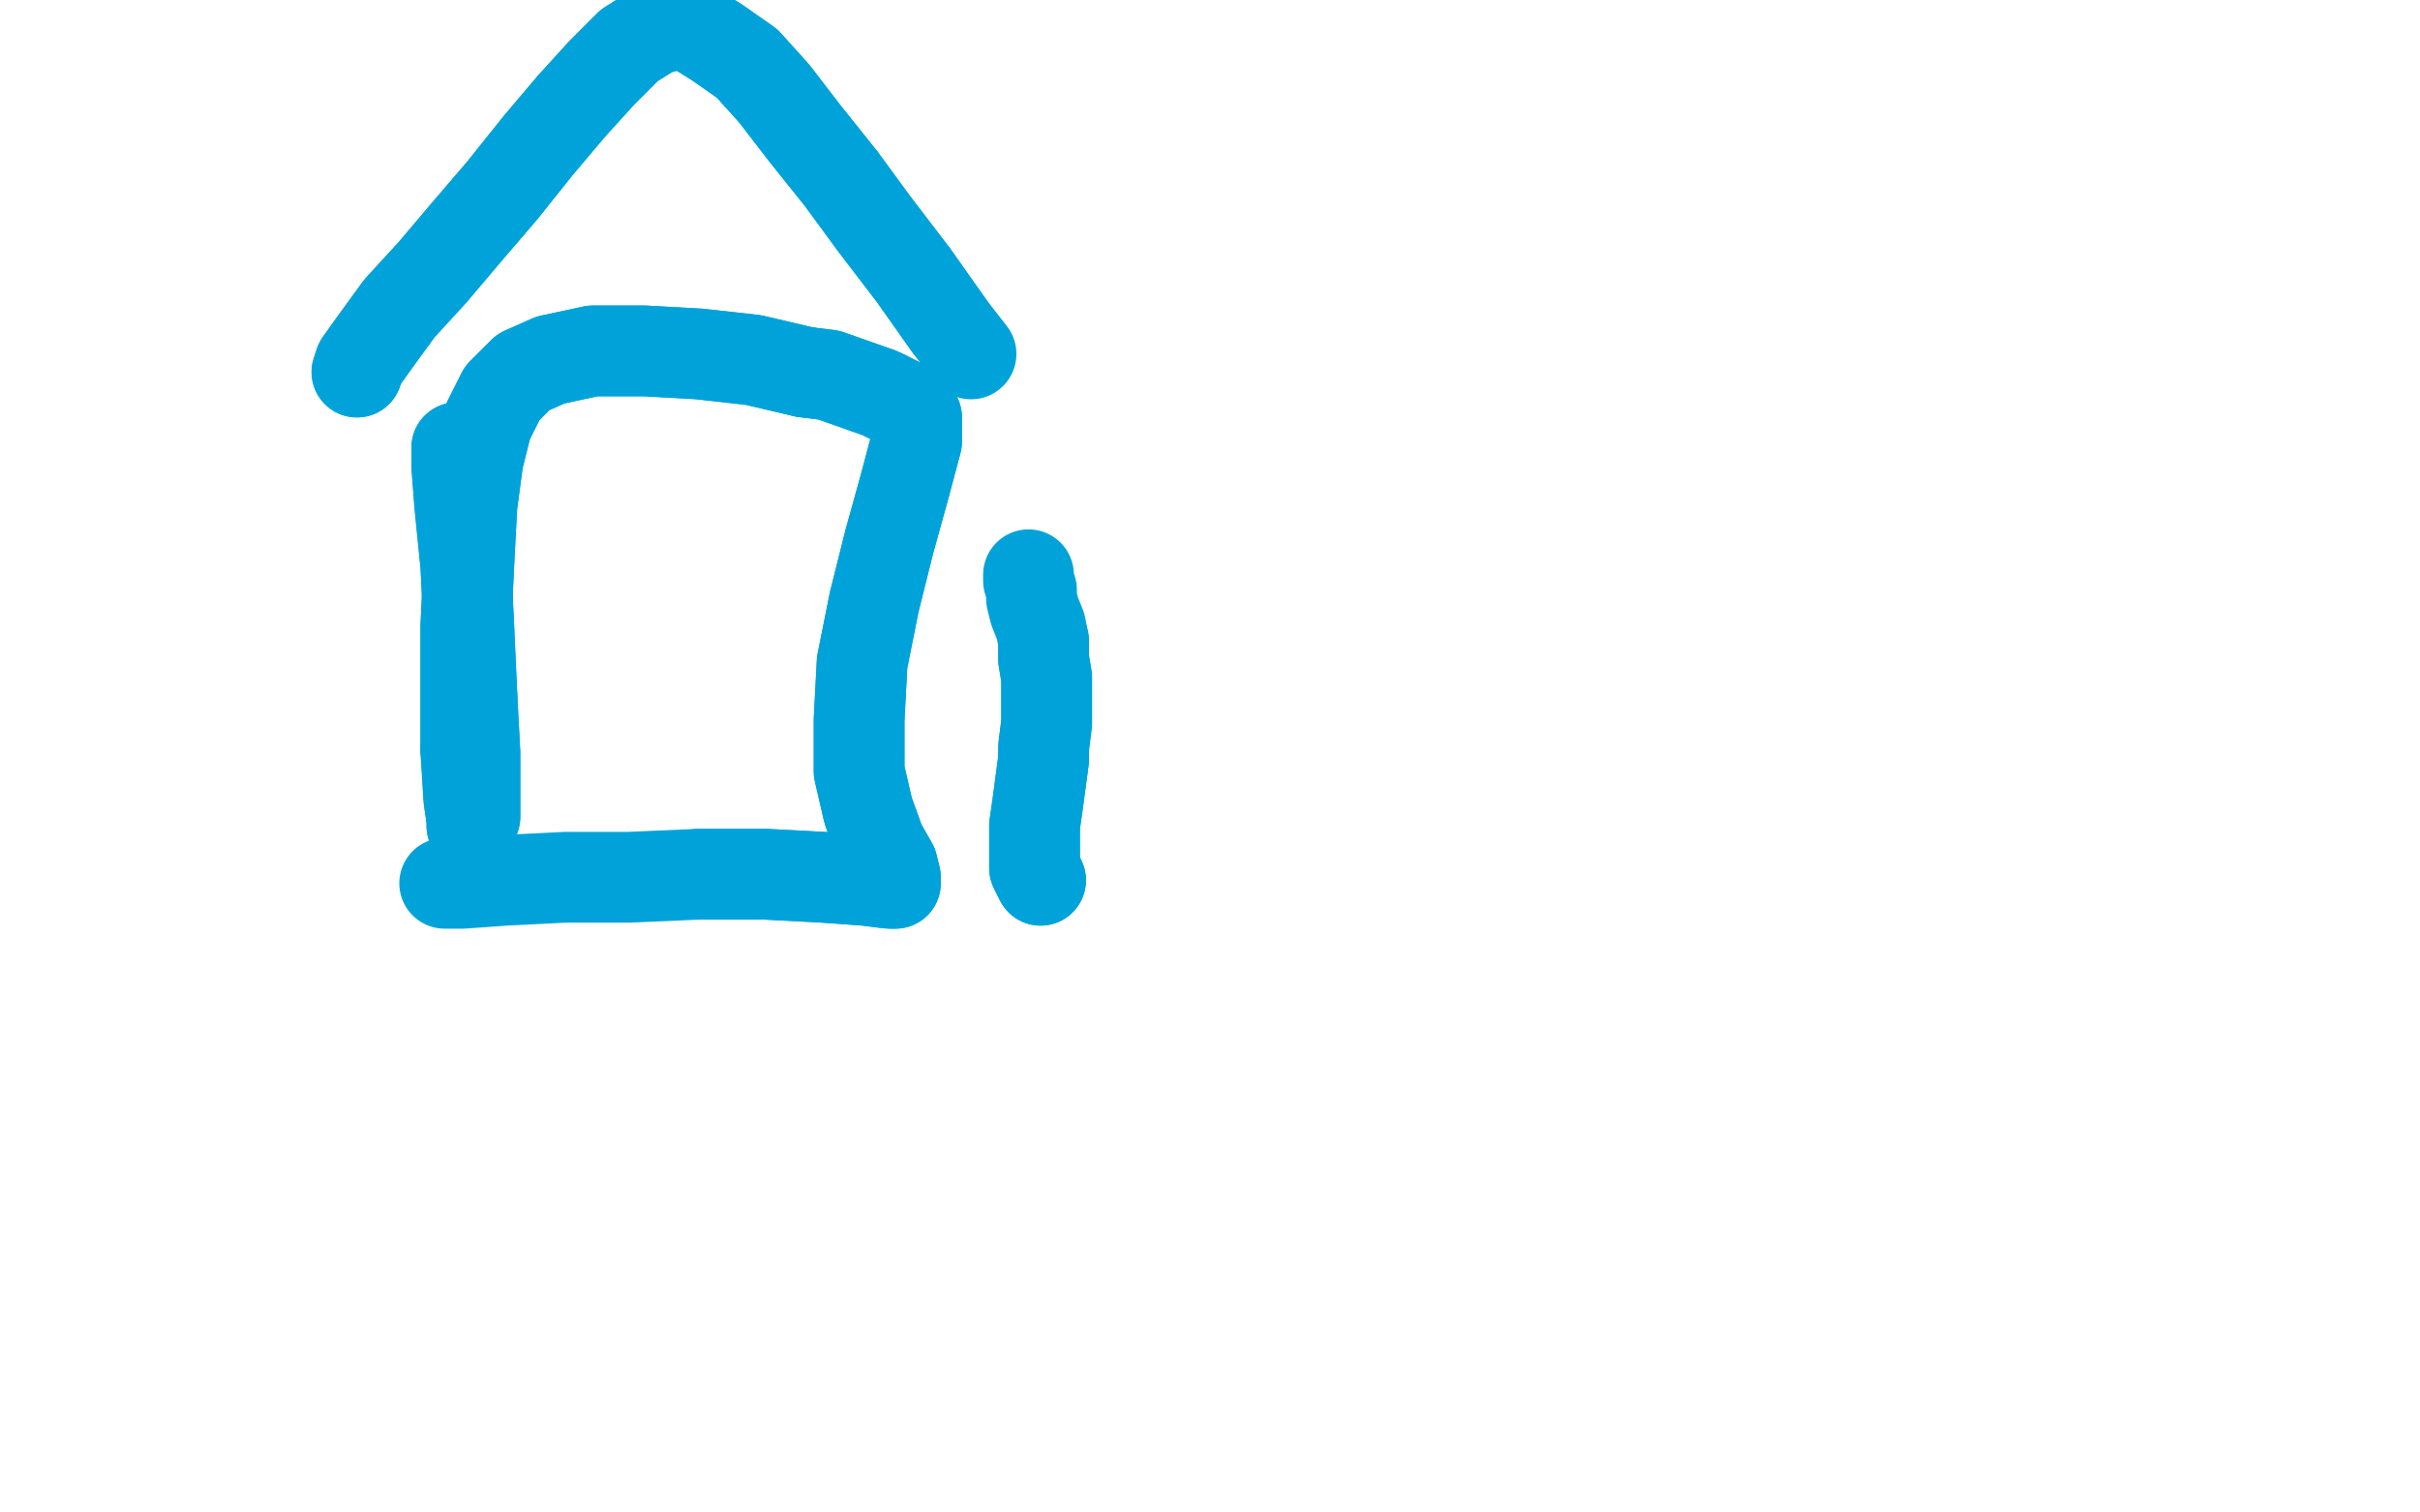 <?xml version="1.0" standalone="no"?>
<!DOCTYPE svg PUBLIC "-//W3C//DTD SVG 1.1//EN"
"http://www.w3.org/Graphics/SVG/1.1/DTD/svg11.dtd">

<svg width="800" height="500" version="1.1" xmlns="http://www.w3.org/2000/svg" xmlns:xlink="http://www.w3.org/1999/xlink" style="stroke-antialiasing: false"><desc>This SVG has been created on https://colorillo.com/</desc><rect x='0' y='0' width='800' height='500' style='fill: rgb(255,255,255); stroke-width:0' /><polyline points="344,291 344,291 344,291 342,287 342,287 342,285 342,285 342,273 342,273 343,266 343,266 345,251 345,247 346,239 346,232 346,224 345,218 345,212" style="fill: none; stroke: #00a3d9; stroke-width: 30; stroke-linejoin: round; stroke-linecap: round; stroke-antialiasing: false; stroke-antialias: 0; opacity: 1.0"/>
<polyline points="344,291 344,291 344,291 342,287 342,287 342,285 342,285 342,273 342,273 343,266 345,251 345,247 346,239 346,232 346,224 345,218 345,212 344,207 342,202 341,198 341,195 340,192 340,191 340,190" style="fill: none; stroke: #00a3d9; stroke-width: 30; stroke-linejoin: round; stroke-linecap: round; stroke-antialiasing: false; stroke-antialias: 0; opacity: 1.0"/>
<polyline points="156,230 157,249 157,262 157,270 156,273 156,271 155,264 154,248" style="fill: none; stroke: #00a3d9; stroke-width: 30; stroke-linejoin: round; stroke-linecap: round; stroke-antialiasing: false; stroke-antialias: 0; opacity: 1.0"/>
<polyline points="151,148 151,149 151,149 151,154 151,154 152,167 152,167 154,187 154,187 155,208 155,208 156,230 156,230" style="fill: none; stroke: #00a3d9; stroke-width: 30; stroke-linejoin: round; stroke-linecap: round; stroke-antialiasing: false; stroke-antialias: 0; opacity: 1.0"/>
<polyline points="154,248 154,228 154,207 155,186 156,167 158,152 161,140 166,130 173,123 182,119 196,116 213,116 231,117 249,119 266,123" style="fill: none; stroke: #00a3d9; stroke-width: 30; stroke-linejoin: round; stroke-linecap: round; stroke-antialiasing: false; stroke-antialias: 0; opacity: 1.0"/>
<polyline points="266,123 274,124 291,130 299,134 303,138 303,146 299,161 294,179 289,199 285,219 284,238 284,255 287,268 291,279 295,286 296,290 296,292 294,292 286,291 272,290 253,289 231,289" style="fill: none; stroke: #00a3d9; stroke-width: 30; stroke-linejoin: round; stroke-linecap: round; stroke-antialiasing: false; stroke-antialias: 0; opacity: 1.0"/>
<polyline points="151,148 151,149 151,149 151,154 151,154 152,167 152,167 154,187 154,187 155,208 155,208 156,230 157,249 157,262 157,270 156,273 156,271 155,264 154,248 154,228 154,207 155,186 156,167 158,152 161,140 166,130 173,123 182,119 196,116 213,116 231,117 249,119 266,123 274,124 291,130 299,134 303,138 303,146 299,161 294,179 289,199 285,219 284,238 284,255 287,268 291,279 295,286 296,290 296,292 294,292 286,291 272,290 253,289 231,289 208,290 187,290 167,291 153,292 147,292" style="fill: none; stroke: #00a3d9; stroke-width: 30; stroke-linejoin: round; stroke-linecap: round; stroke-antialiasing: false; stroke-antialias: 0; opacity: 1.0"/>
<polyline points="118,123 119,120 119,120 124,113 124,113 132,102 132,102 143,90 143,90 154,77 154,77 166,63 166,63 178,48 178,48 189,35 199,24 208,15 216,10 223,8 229,9 237,14 247,21 256,31 266,44 278,59 289,74 302,91 314,108" style="fill: none; stroke: #00a3d9; stroke-width: 30; stroke-linejoin: round; stroke-linecap: round; stroke-antialiasing: false; stroke-antialias: 0; opacity: 1.0"/>
<polyline points="118,123 119,120 119,120 124,113 124,113 132,102 132,102 143,90 143,90 154,77 154,77 166,63 166,63 178,48 189,35 199,24 208,15 216,10 223,8 229,9 237,14 247,21 256,31 266,44 278,59 289,74 302,91 314,108 321,117" style="fill: none; stroke: #00a3d9; stroke-width: 30; stroke-linejoin: round; stroke-linecap: round; stroke-antialiasing: false; stroke-antialias: 0; opacity: 1.0"/>
</svg>
